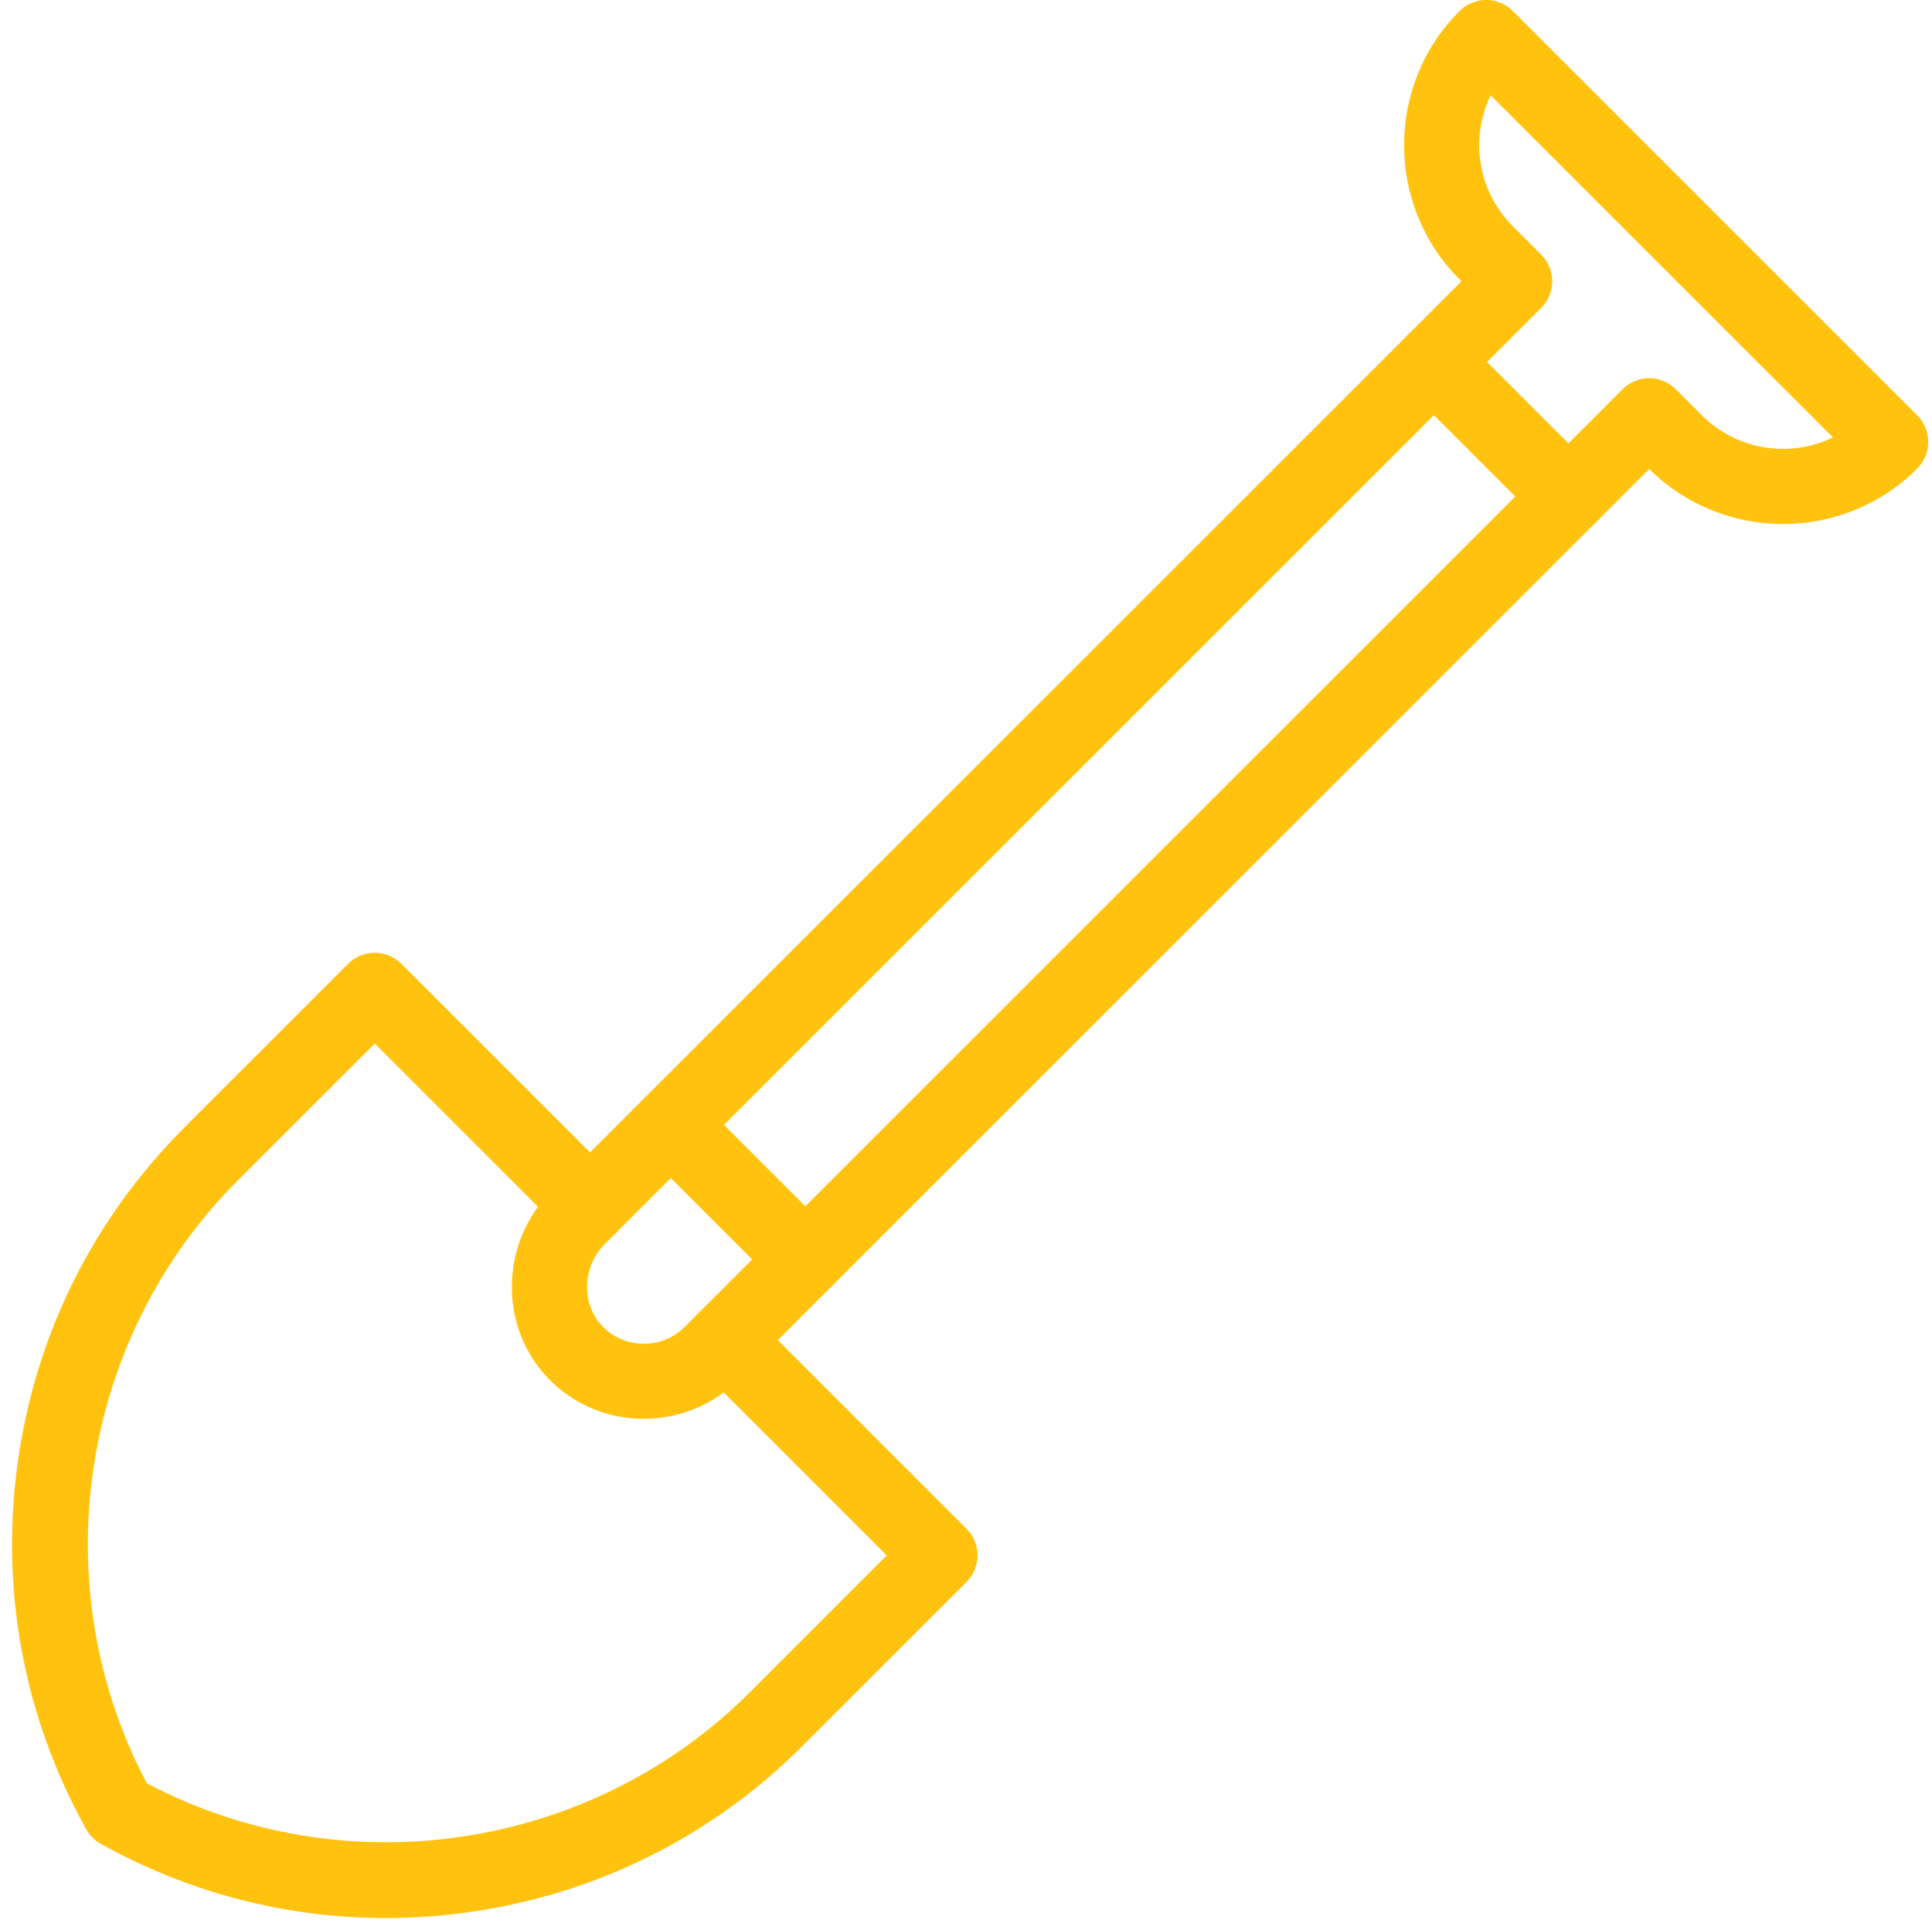 <?xml version="1.0" encoding="UTF-8" standalone="no"?><svg xmlns="http://www.w3.org/2000/svg" xmlns:xlink="http://www.w3.org/1999/xlink" fill="#ffc30f" height="513.2" preserveAspectRatio="xMidYMid meet" version="1" viewBox="-1.9 1.0 513.6 513.2" width="513.6" zoomAndPan="magnify"><g><g><g><g id="change1_3"><path d="M24.899,491.293c-1.632-0.907-2.978-2.254-3.886-3.886C4.367,457.439-1.919,423.656,2.835,389.709 c4.754-33.947,20.079-64.704,44.318-88.944l43.5-43.499c3.908-3.904,10.238-3.903,14.143,0l57.236,57.236 c3.905,3.905,3.905,10.237,0,14.143c-3.906,3.904-10.236,3.904-14.143,0l-50.165-50.166l-36.429,36.429 C19.115,357.088,9.369,422.597,37.132,475.173c52.577,27.766,118.087,18.018,160.268-24.163l36.429-36.429l-50.166-50.165 c-3.905-3.905-3.905-10.237,0-14.143c3.906-3.904,10.236-3.904,14.143,0l57.236,57.236c3.905,3.905,3.905,10.237,0,14.143 l-43.499,43.5c-24.24,24.239-54.997,39.564-88.945,44.318C88.736,514.213,54.943,507.98,24.899,491.293z"/></g><g id="change1_1"><path d="M144.797,368.469c-14.351-13.818-13.966-36.909-0.082-50.793L386.604,75.788l-0.493-0.493 c-19.678-19.68-19.678-51.699,0-71.379c1.875-1.875,4.419-2.929,7.071-2.929c2.652,0,5.195,1.054,7.071,2.929l107.526,107.526 c3.903,3.905,3.904,10.238,0,14.143c-19.641,19.639-51.571,19.676-71.261,0.117L194.228,367.994 C180.744,381.477,158.571,381.73,144.797,368.469z M394.374,26.321c-5.486,11.352-3.526,25.426,5.879,34.831l7.564,7.565 c1.875,1.876,2.929,4.419,2.929,7.071c0,2.652-1.054,5.195-2.929,7.071l-248.96,248.959c-6.019,6.018-6.418,16.246-0.189,22.243 c5.958,5.736,15.566,5.644,21.417-0.21l249.362-249.362c1.876-1.875,4.419-2.929,7.071-2.929c2.652,0,5.195,1.054,7.071,2.929 l6.953,6.953c9.404,9.404,23.478,11.363,34.831,5.88L394.374,26.321z"/></g><g id="change1_2"><path d="M415.055,143.024c-2.56,0-5.118-0.977-7.071-2.929l-35.772-35.773c-3.905-3.905-3.905-10.237,0-14.143 c3.908-3.904,10.238-3.902,14.142,0l35.773,35.773c3.905,3.905,3.905,10.237,0,14.143 C420.173,142.047,417.613,143.024,415.055,143.024z"/></g><g id="change1_4"><path d="M205.126,342.953l-35.772-35.772c-3.905-3.905-3.905-10.237,0-14.143 c3.906-3.904,10.236-3.904,14.143,0l35.773,35.772c3.905,3.905,3.905,10.237,0,14.143 C215.361,346.858,209.032,346.857,205.126,342.953z"/></g></g></g></g></svg>